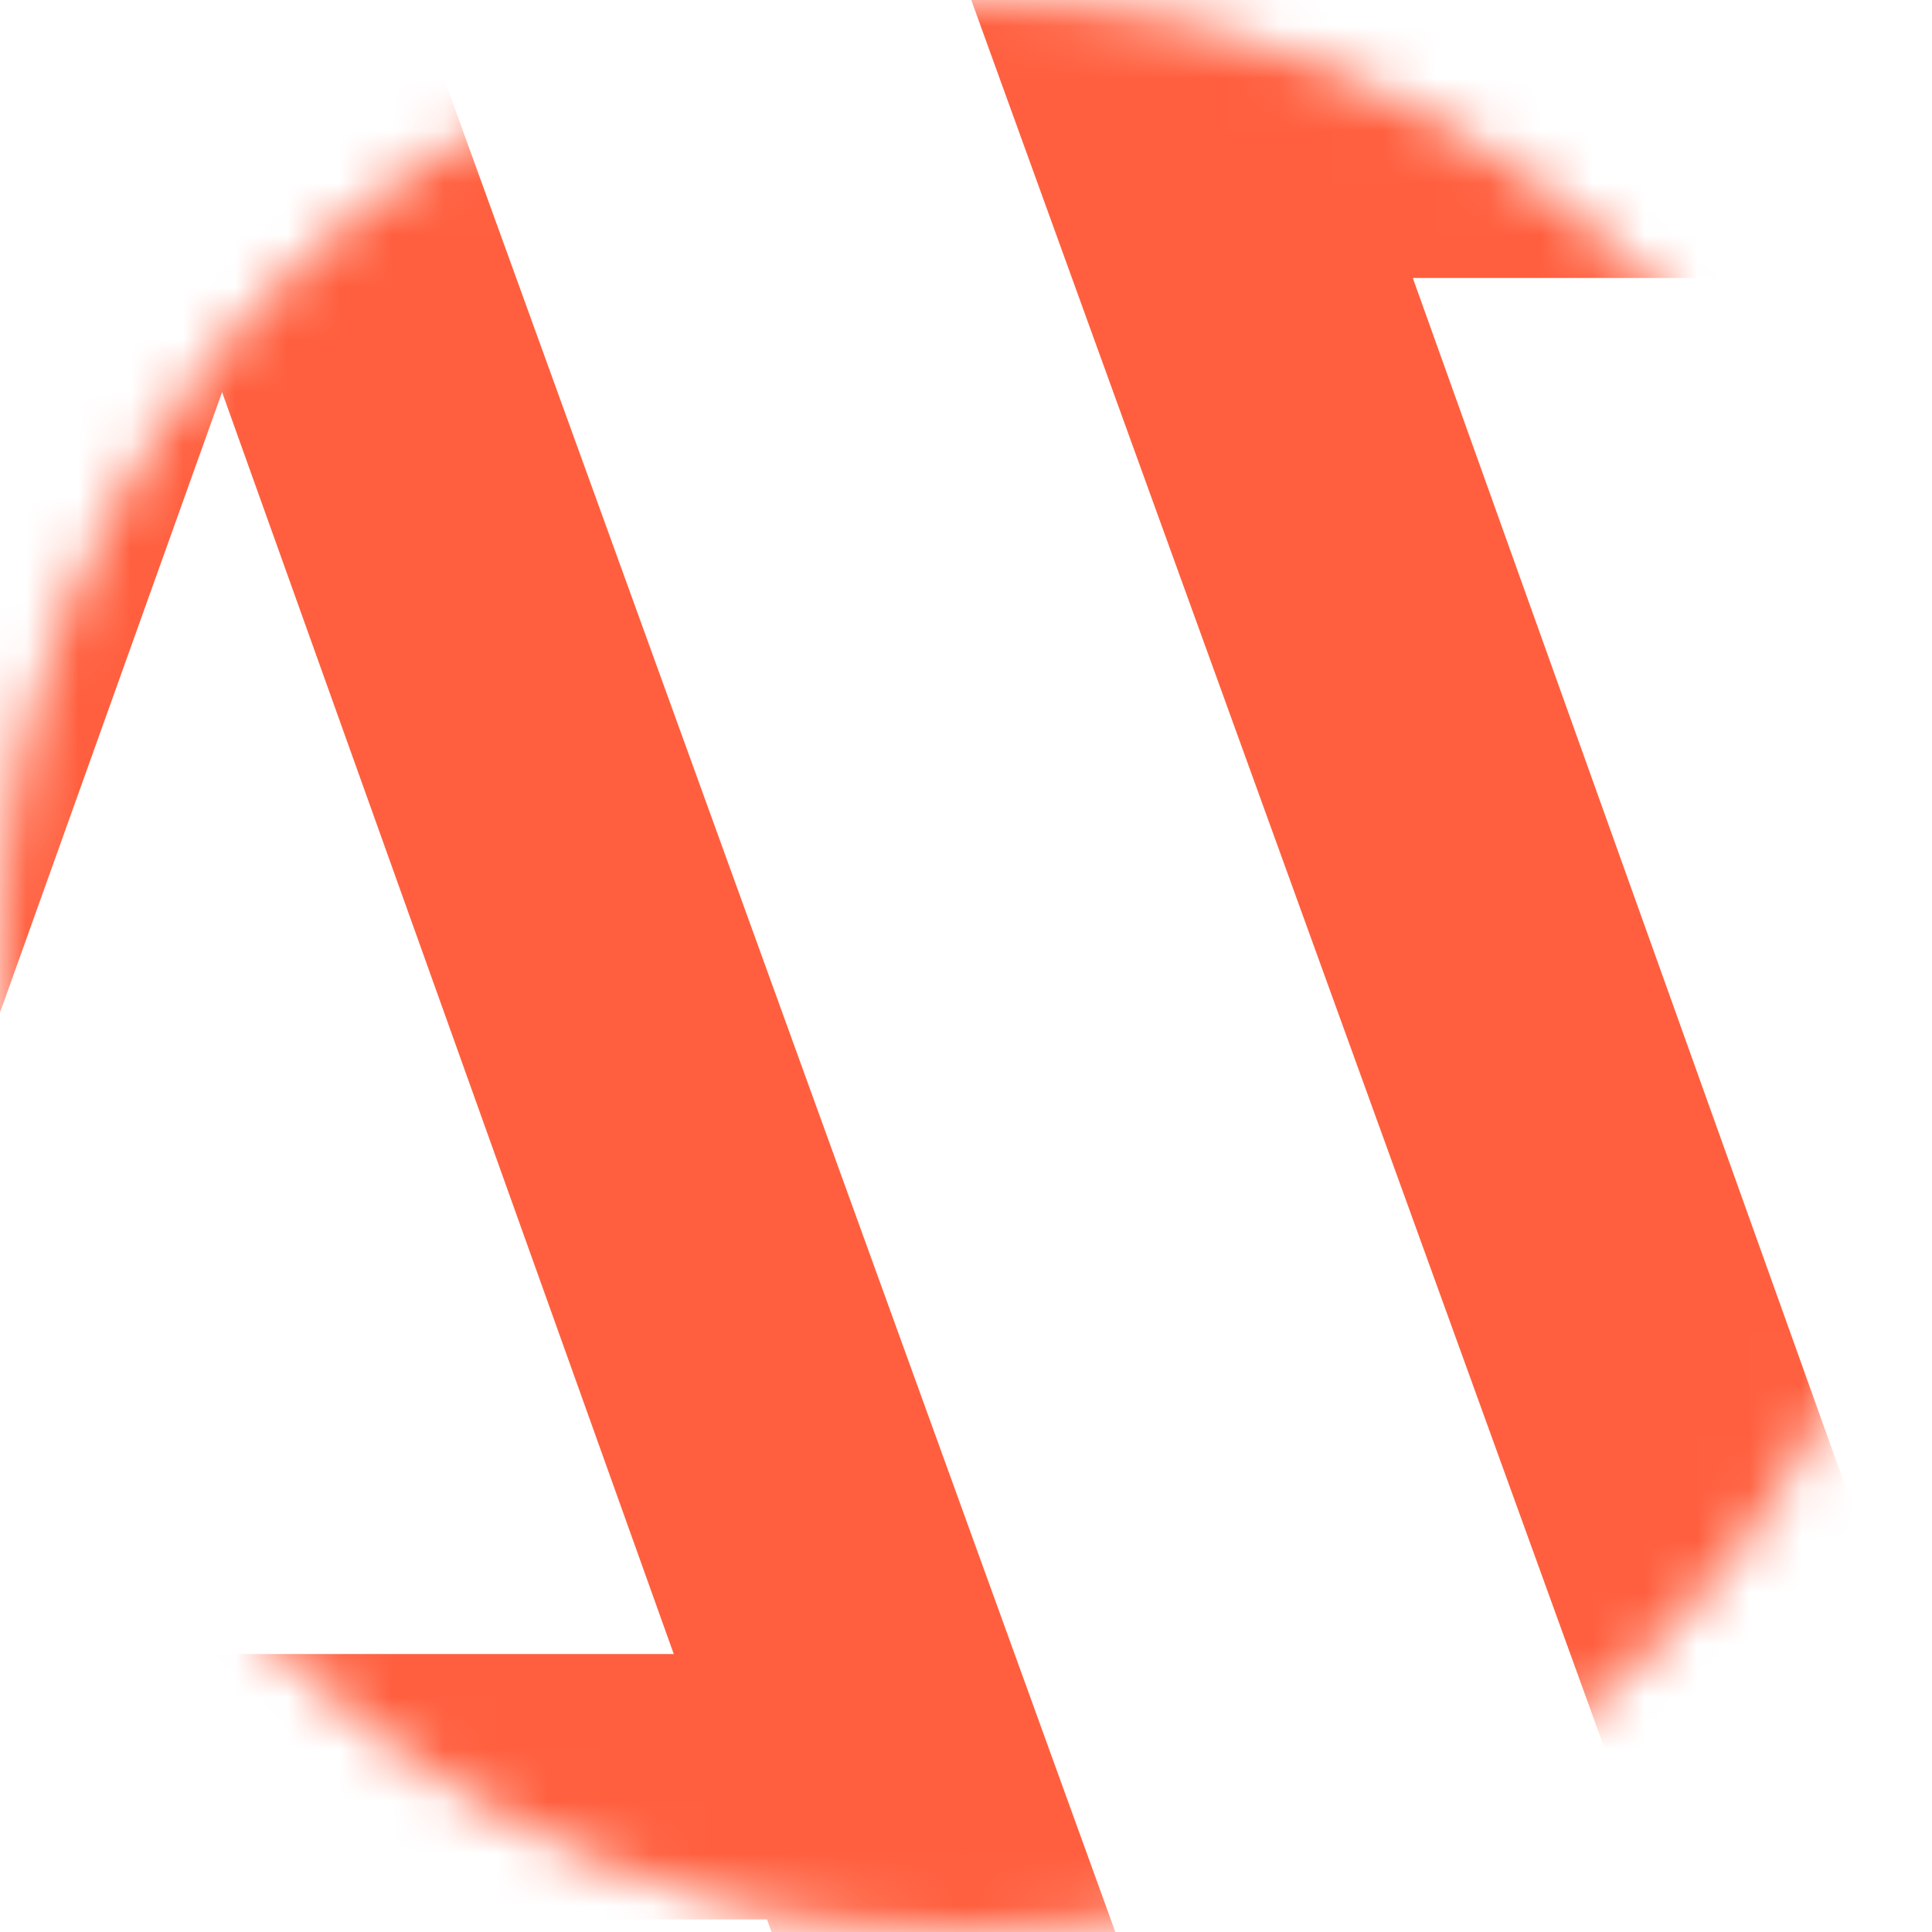 <svg width="37" height="37" viewBox="0 0 37 37" fill="none" xmlns="http://www.w3.org/2000/svg">
<mask id="mask0_2071_3196" style="mask-type:alpha" maskUnits="userSpaceOnUse" x="0" y="0" width="37" height="37">
<circle cx="18.5" cy="18.5" r="18.5" fill="#FF764C"/>
<circle cx="18.5" cy="18.5" r="18.5" fill="#FF0909" fill-opacity="0.2"/>
</mask>
<g mask="url(#mask0_2071_3196)">
<path d="M14.689 36.758H-6.183L-10.028 47.4H-16.62L0.683 -0.181H7.892L25.126 47.4H18.534L14.689 36.758ZM12.904 31.677L4.253 7.509L-4.398 31.677H12.904Z" fill="#FF764C"/>
<path d="M14.689 36.758H-6.183L-10.028 47.4H-16.62L0.683 -0.181H7.892L25.126 47.4H18.534L14.689 36.758ZM12.904 31.677L4.253 7.509L-4.398 31.677H12.904Z" fill="#FF0909" fill-opacity="0.2"/>
<path d="M25.271 0.242L46.143 0.242L49.988 -10.4L56.58 -10.4L39.277 37.181L32.068 37.181L14.834 -10.4L21.426 -10.4L25.271 0.242ZM27.056 5.323L35.707 29.491L44.358 5.323L27.056 5.323Z" fill="#FF764C"/>
<path d="M25.271 0.242L46.143 0.242L49.988 -10.4L56.58 -10.4L39.277 37.181L32.068 37.181L14.834 -10.4L21.426 -10.4L25.271 0.242ZM27.056 5.323L35.707 29.491L44.358 5.323L27.056 5.323Z" fill="#FF0909" fill-opacity="0.2"/>
</g>
</svg>
